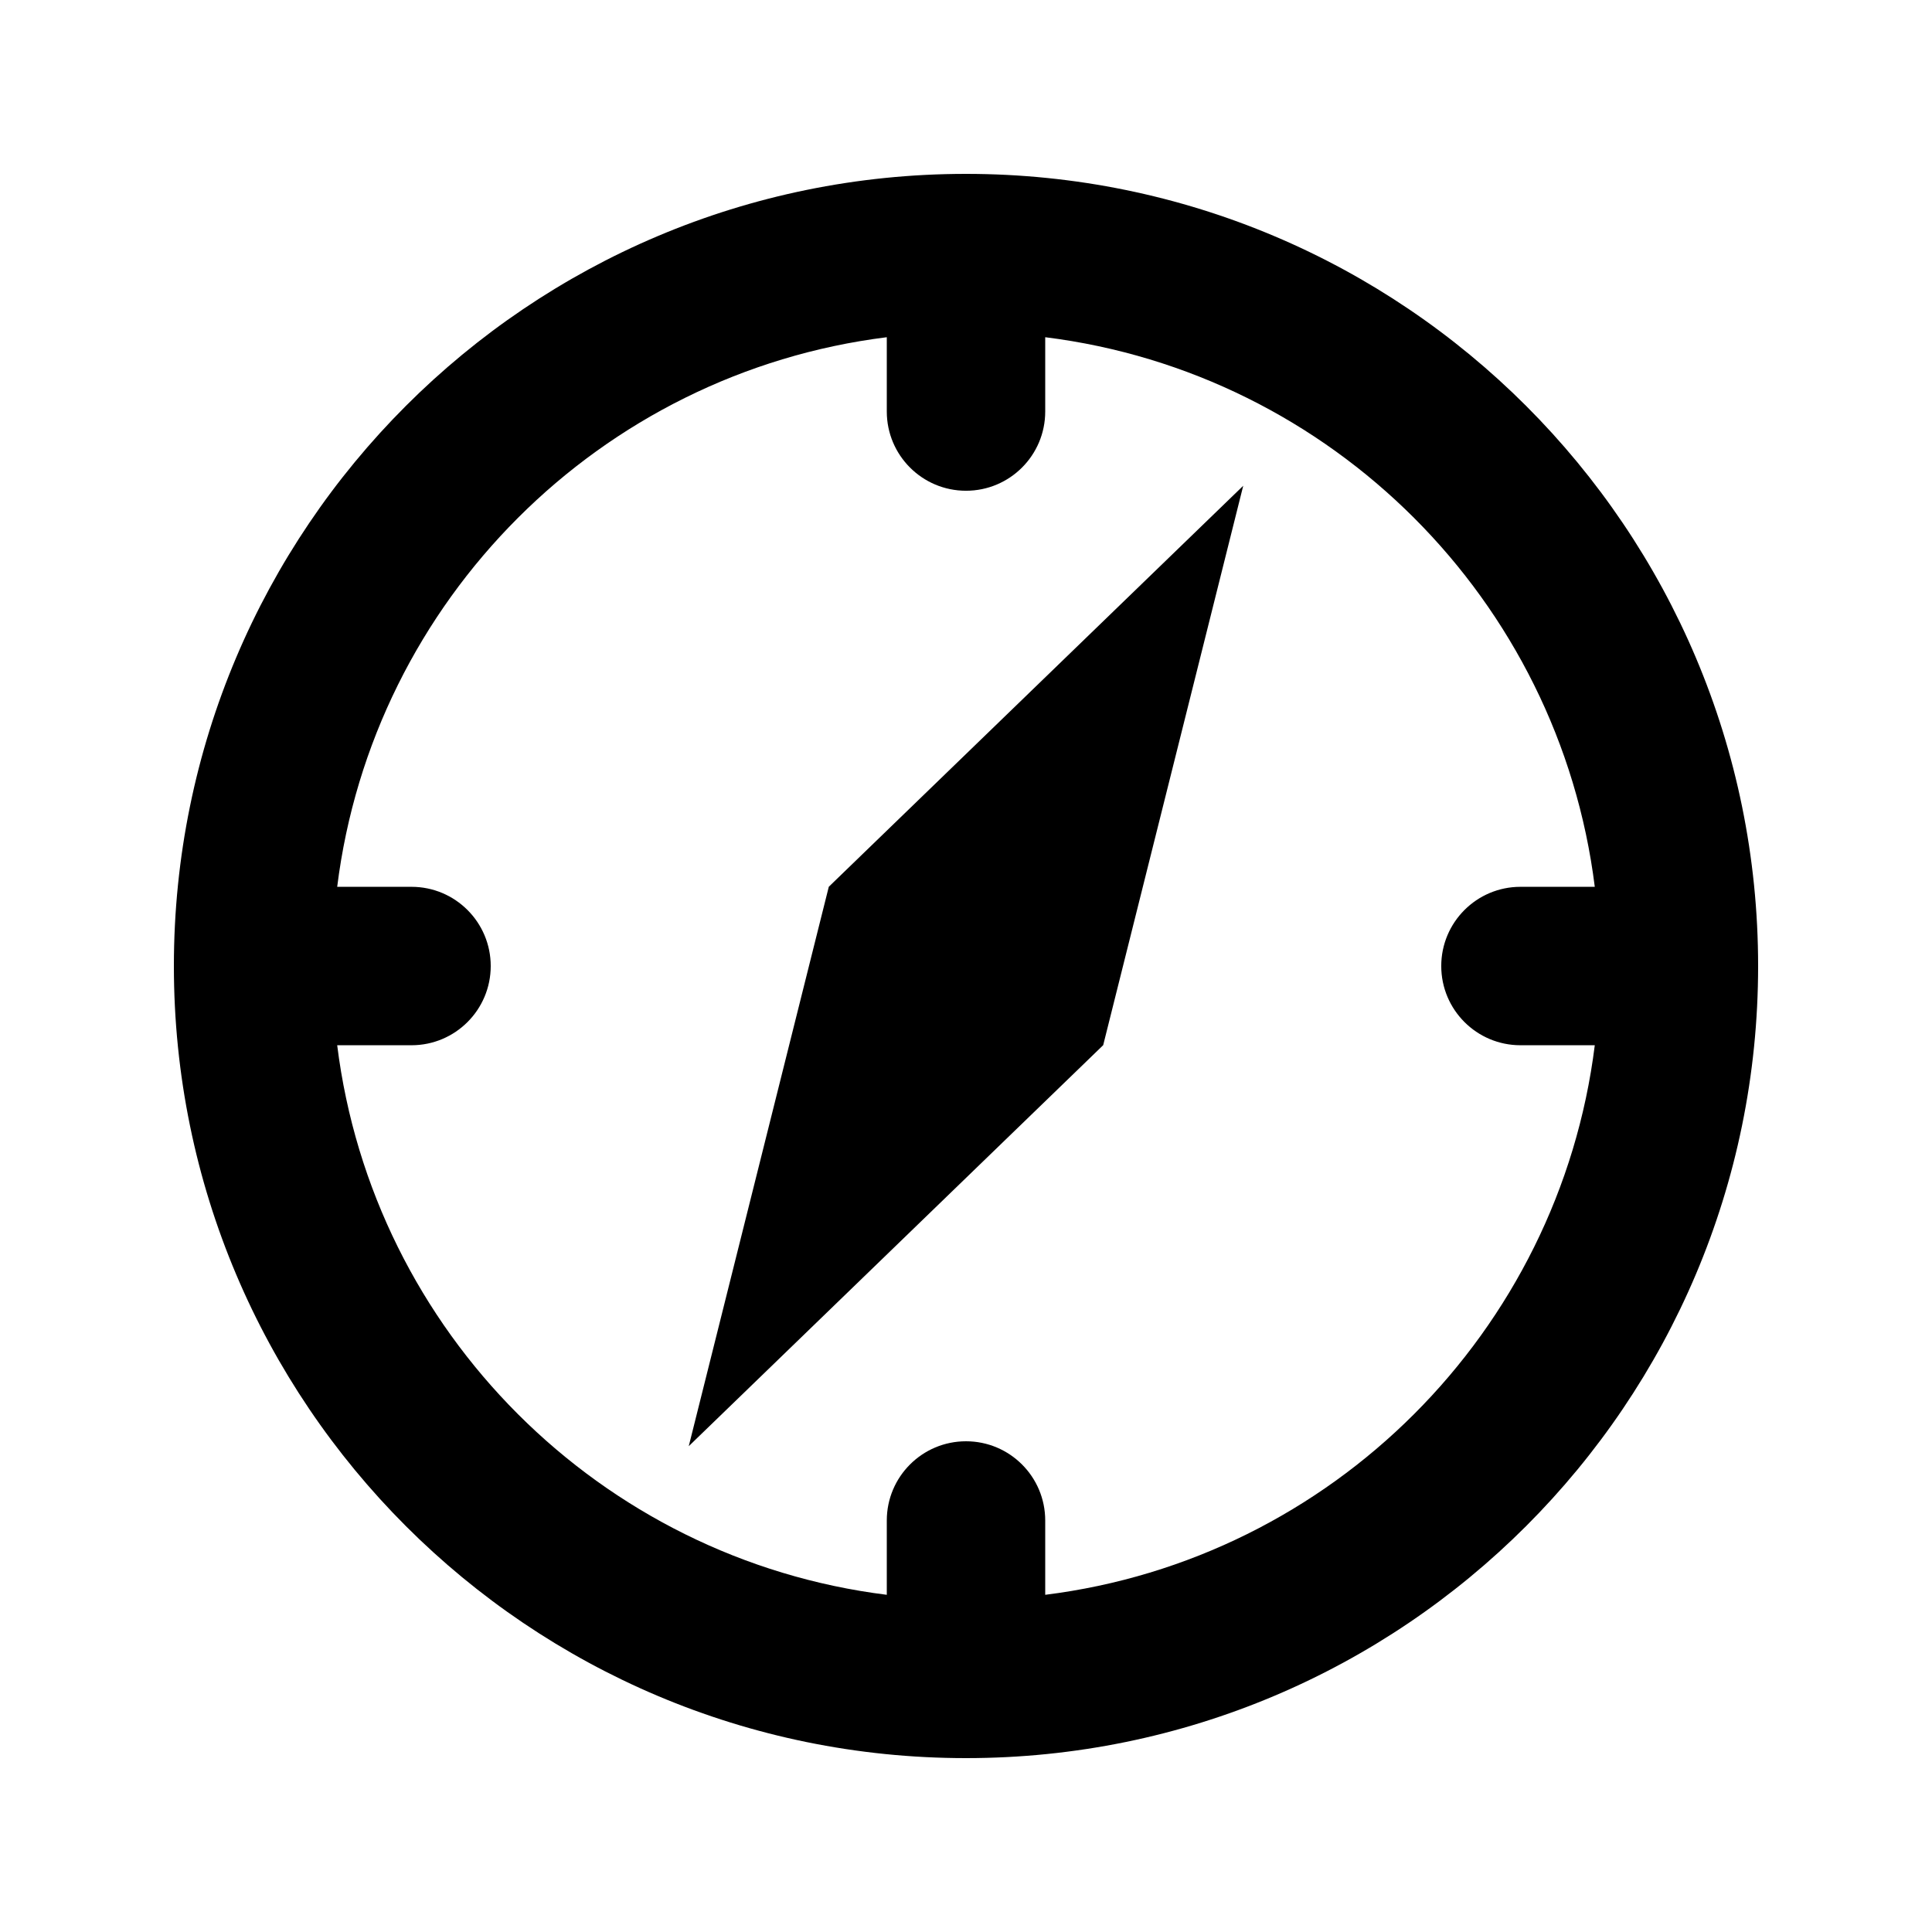 <?xml version="1.0" encoding="UTF-8"?>
<!-- Uploaded to: ICON Repo, www.iconrepo.com, Generator: ICON Repo Mixer Tools -->
<svg fill="#000000" width="800px" height="800px" version="1.1" viewBox="144 144 512 512" xmlns="http://www.w3.org/2000/svg">
 <g>
  <path d="m363.64 379 109.83-106.27-37.113 148.25-109.83 106.27z"/>
  <path d="m609.92 400c0 115.93-93.984 209.92-209.92 209.92-115.94 0-209.92-93.984-209.92-209.92 0-115.94 93.984-209.92 209.92-209.92 115.93 0 209.92 93.984 209.92 209.92zm-230.91 166.64v-19.695c0-11.594 9.398-20.992 20.992-20.992s20.992 9.398 20.992 20.992v19.695c75.961-9.473 136.17-69.684 145.64-145.64h-19.695c-11.594 0-20.992-9.398-20.992-20.992s9.398-20.992 20.992-20.992h19.695c-9.473-75.965-69.684-136.18-145.64-145.65v19.695c0 11.594-9.398 20.992-20.992 20.992s-20.992-9.398-20.992-20.992v-19.695c-75.965 9.473-136.18 69.684-145.65 145.65h19.695c11.594 0 20.992 9.398 20.992 20.992s-9.398 20.992-20.992 20.992h-19.695c9.473 75.961 69.684 136.17 145.65 145.64z" fill-rule="evenodd"/>
 </g>
</svg>